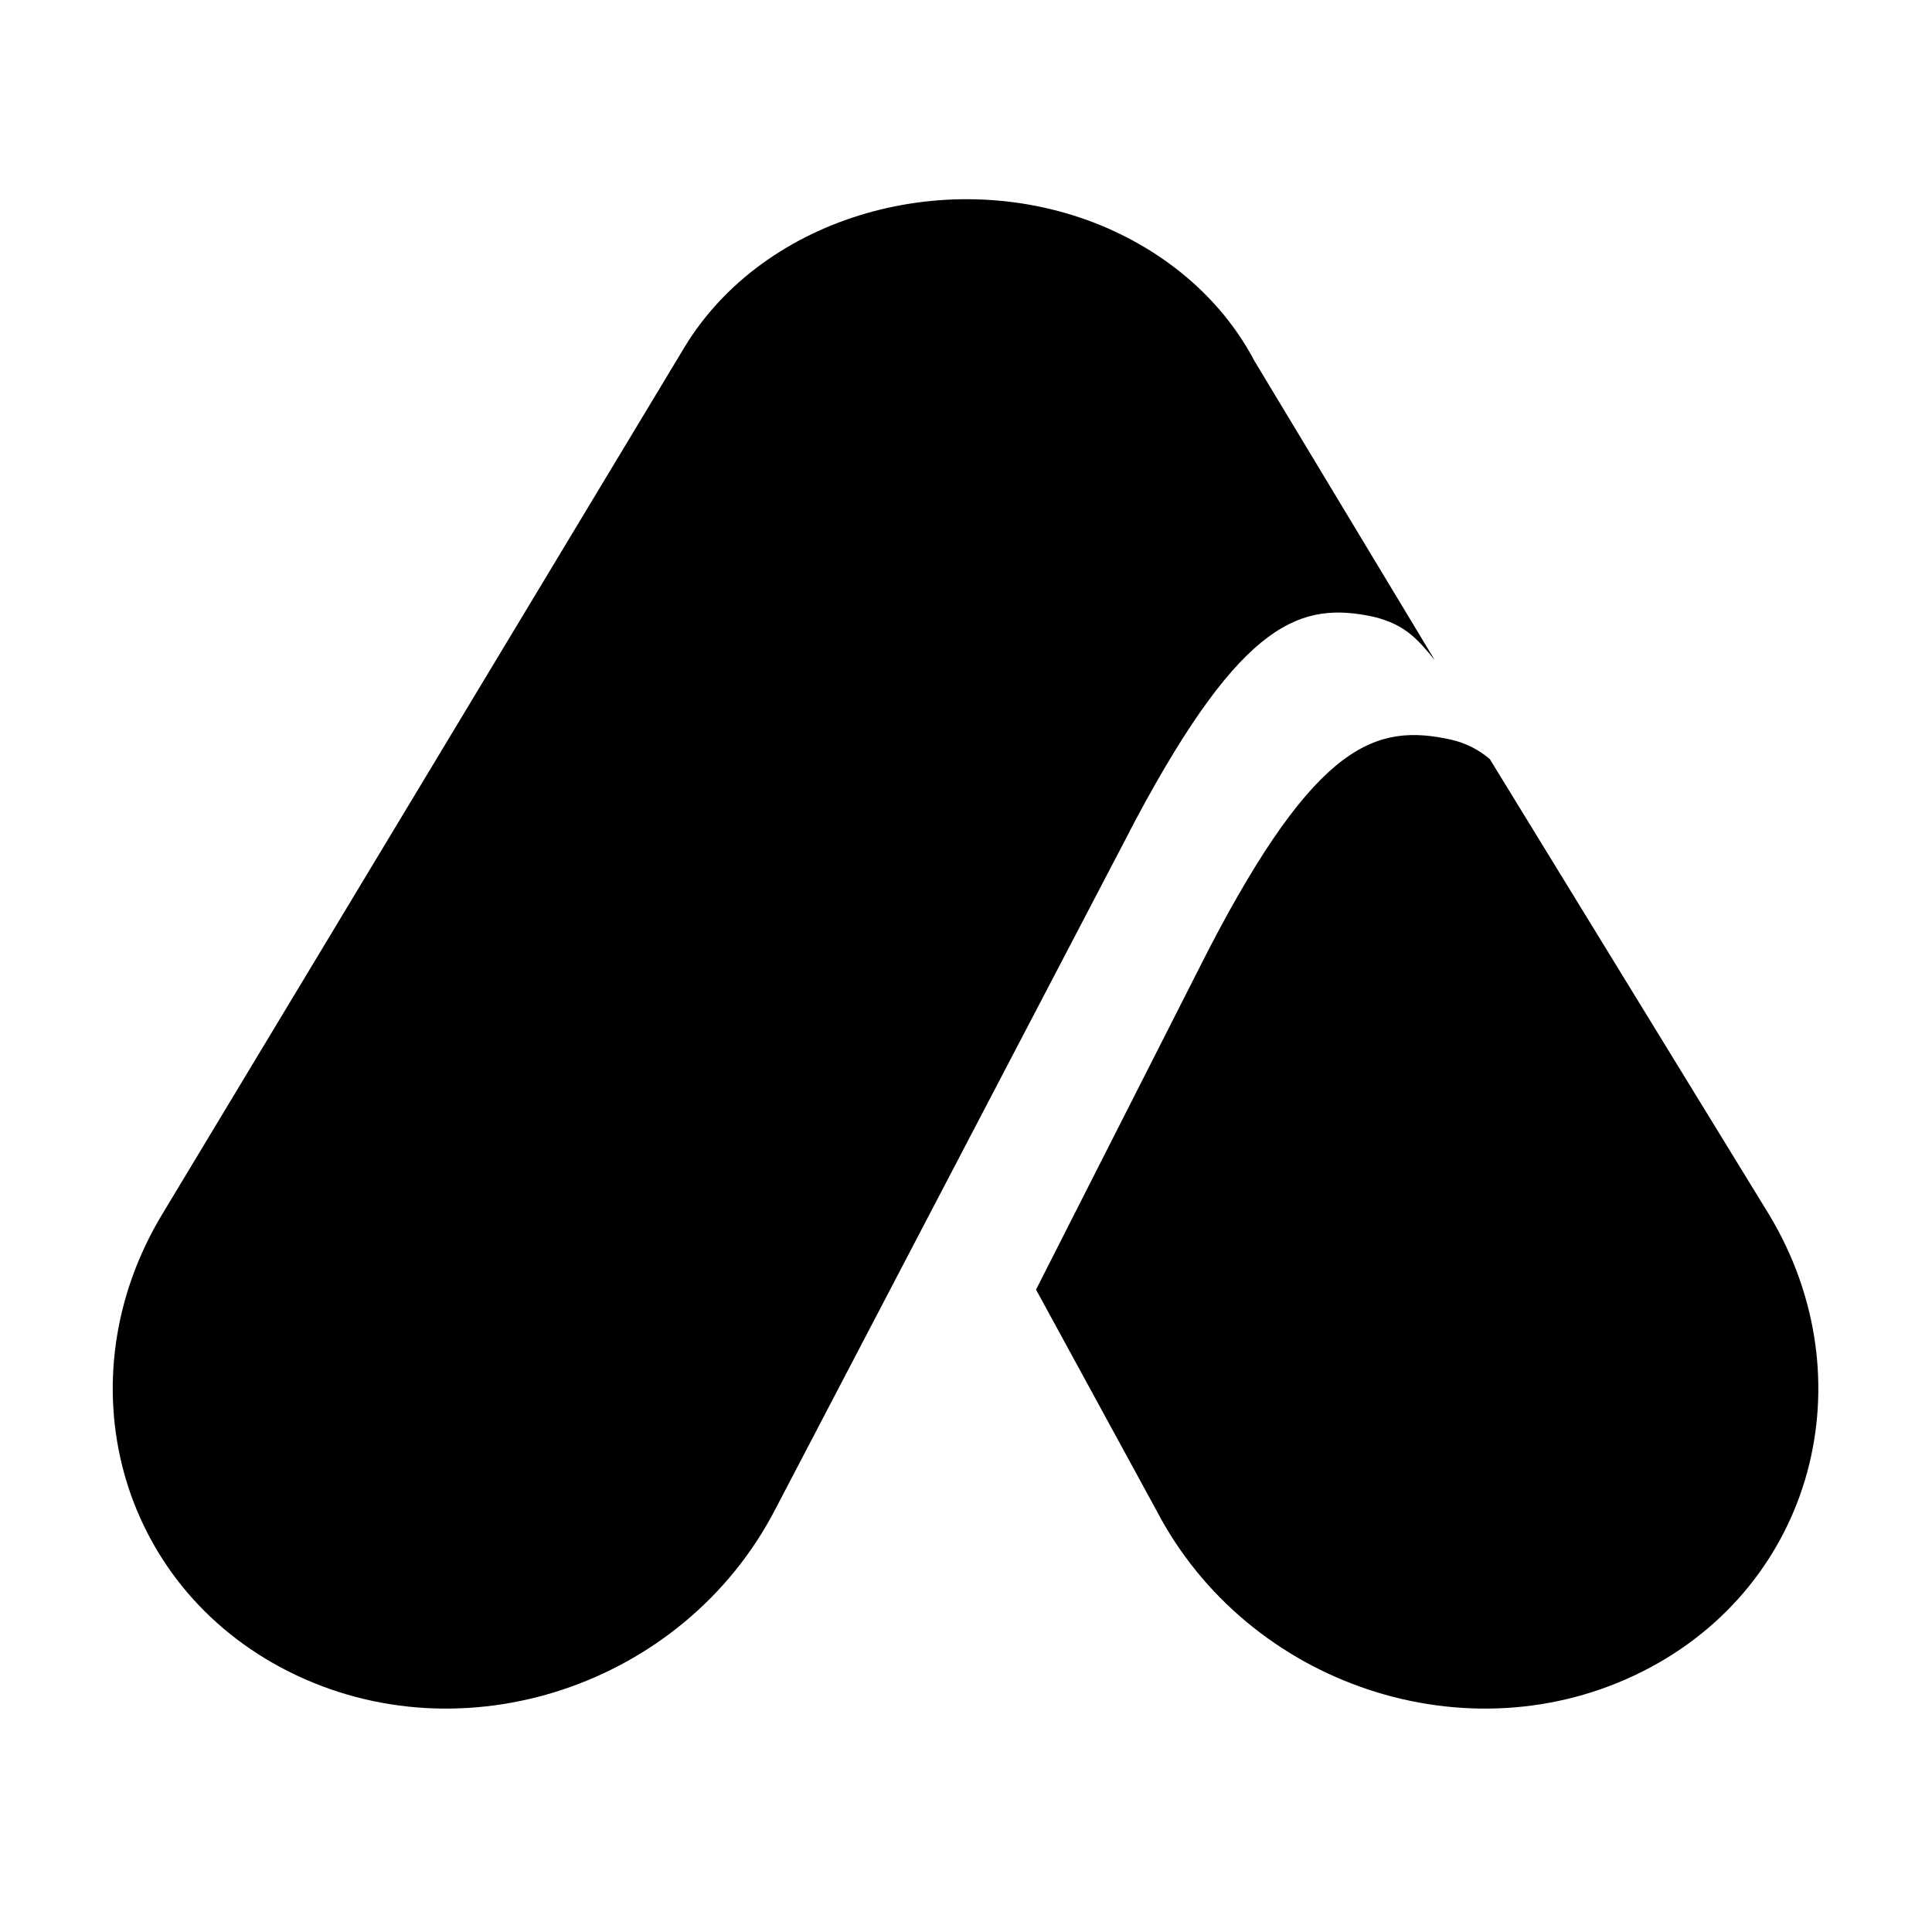 <svg width="32" height="32" viewBox="0 0 32 32" fill="none" xmlns="http://www.w3.org/2000/svg">
<path fill-rule="evenodd" clip-rule="evenodd" d="M18.254 3.741C19.41 4.226 20.275 5.026 20.774 5.972L23.765 10.935C23.471 10.573 23.264 10.345 22.761 10.218C21.561 9.958 20.588 10.255 18.819 13.562L18.639 13.908L12.829 25.022C11.316 27.917 7.669 29.14 4.78 27.685C1.939 26.255 1.044 22.837 2.685 20.115L11.336 5.753C12.655 3.572 15.72 2.692 18.254 3.741ZM19.157 25.022C20.669 27.917 24.316 29.14 27.205 27.685C30.045 26.255 30.941 22.836 29.3 20.115L24.676 12.573C24.49 12.414 24.268 12.303 24.03 12.25C22.8 11.979 21.806 12.288 20.023 15.72L19.841 16.078L17.16 21.36L19.157 25.022Z" fill="black"/>
</svg>
